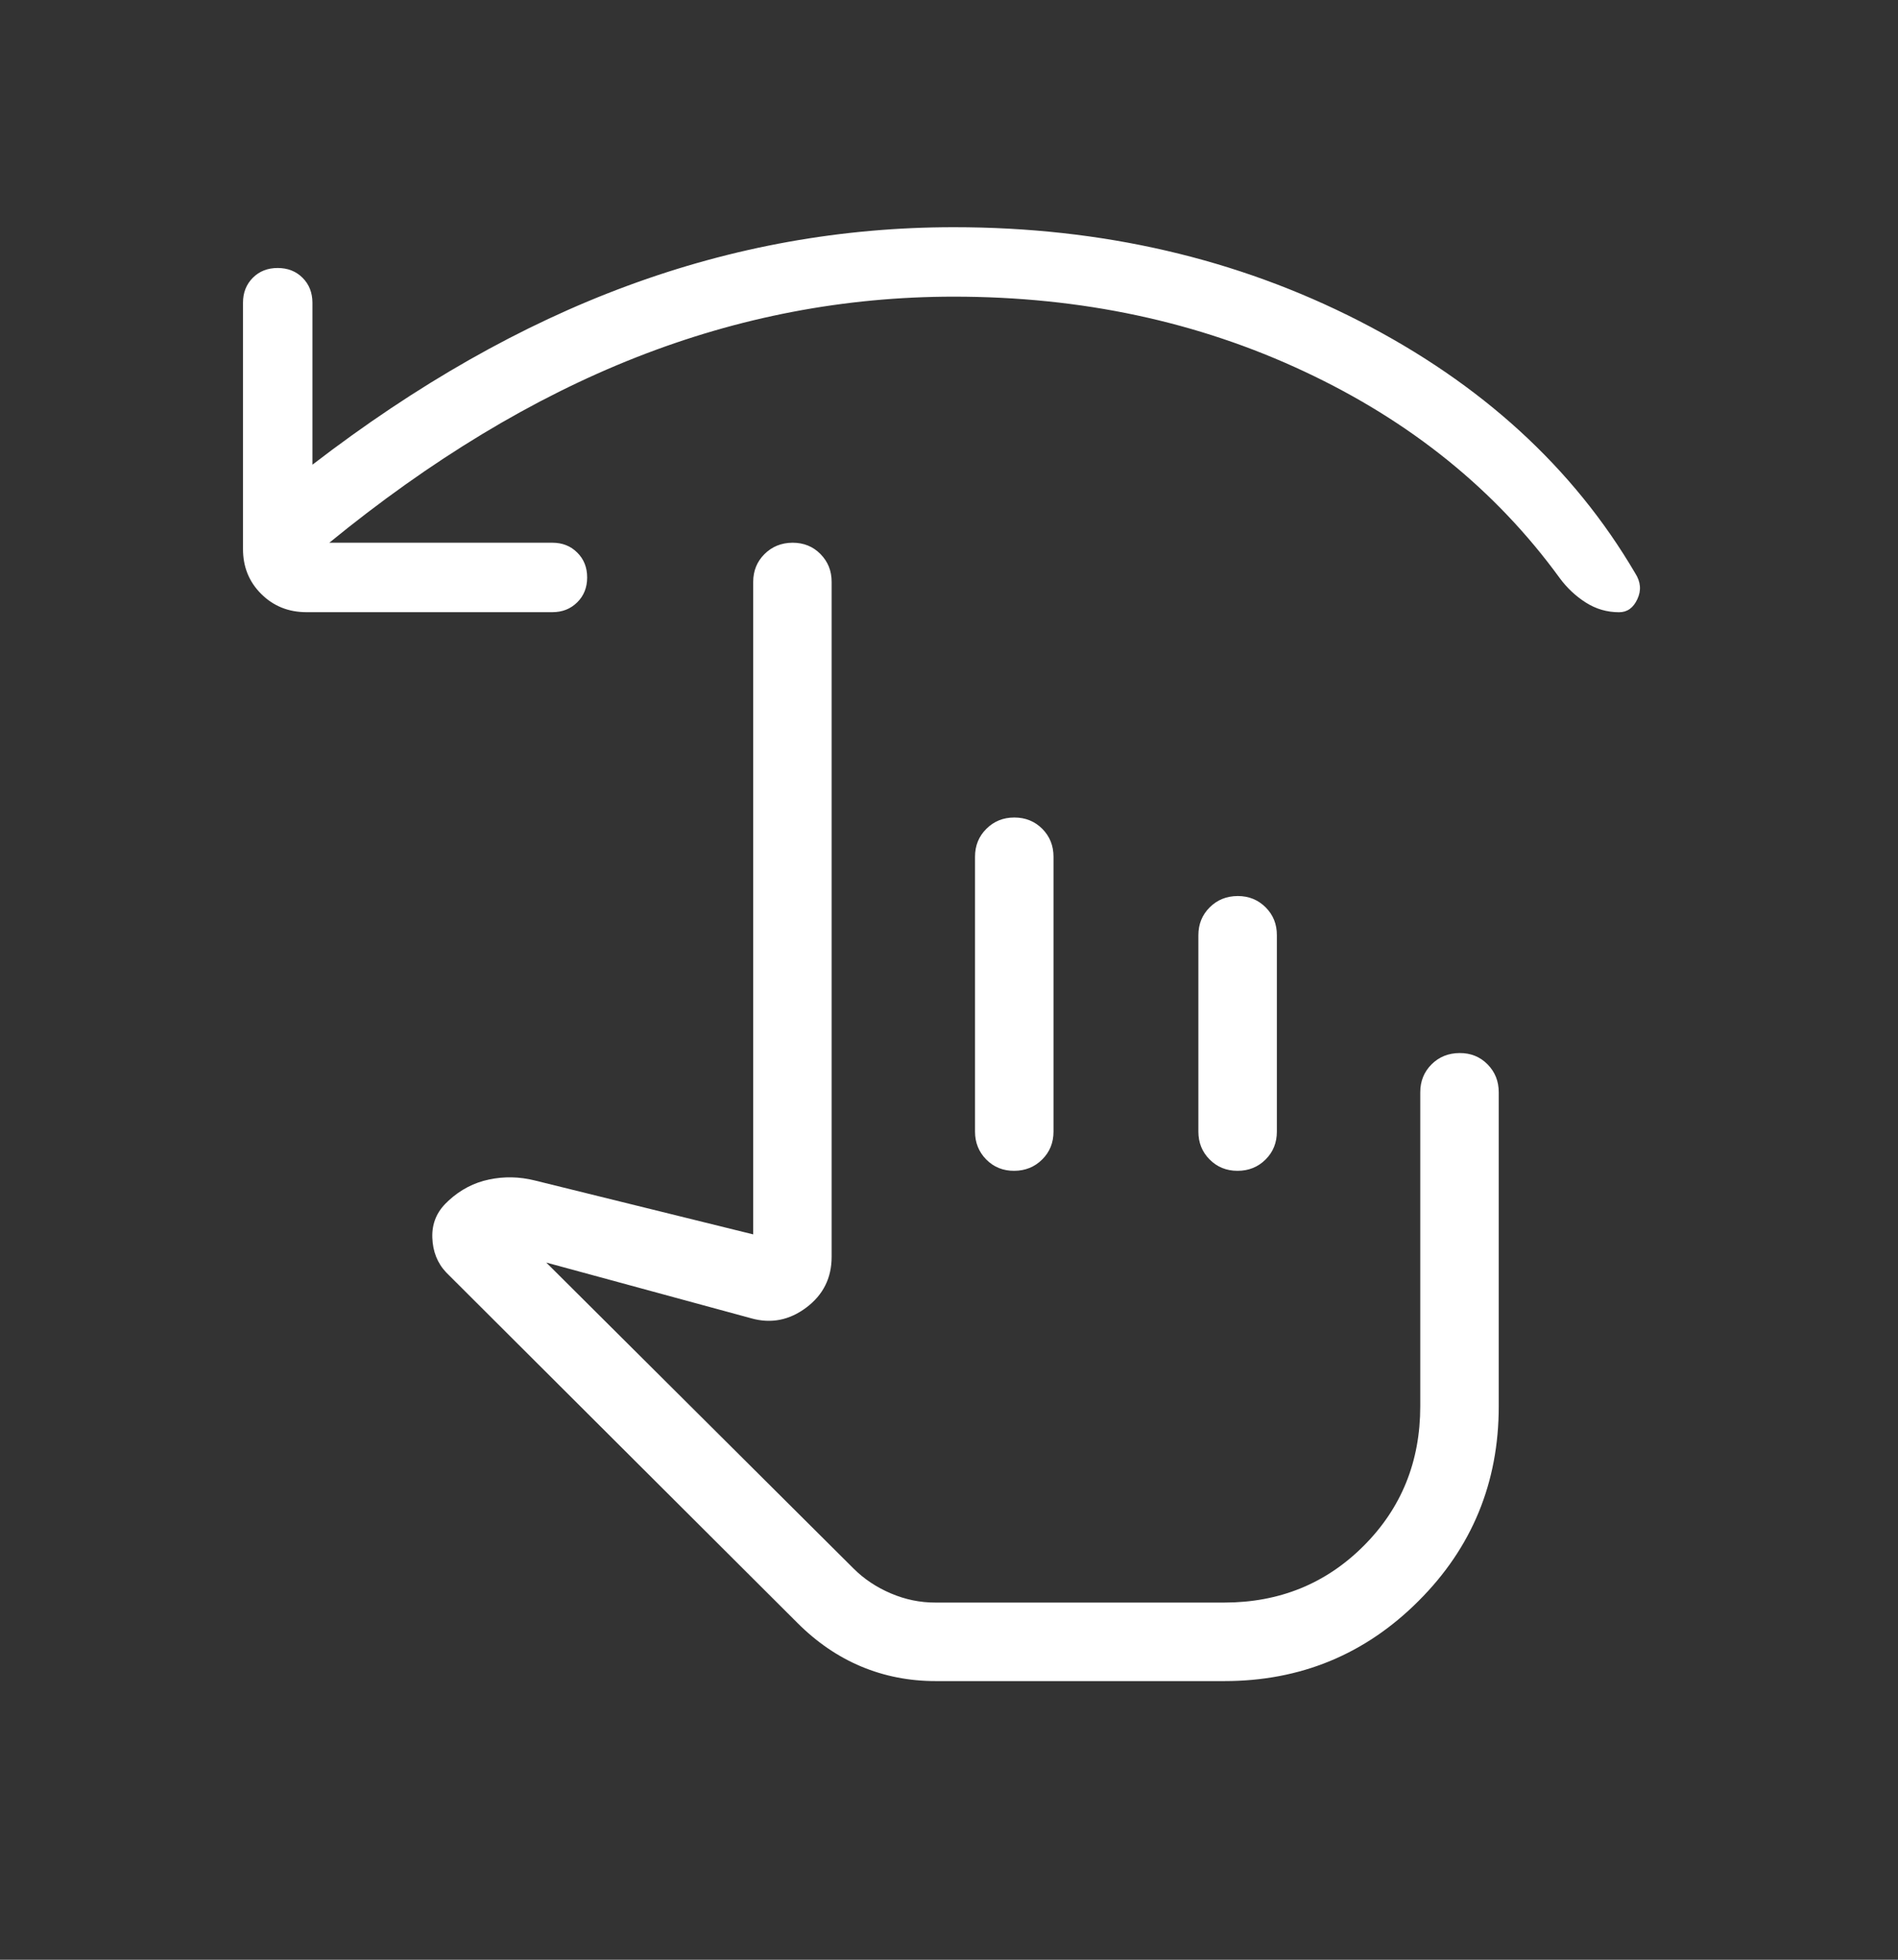 <svg width="31" height="32" viewBox="0 0 31 32" fill="none" xmlns="http://www.w3.org/2000/svg">
<rect x="0" y="0" width="31" height="32" fill="#333333" stroke="none"/>
<path d="M5.379 8.862H9.022C9.186 8.862 9.322 8.916 9.428 9.023C9.536 9.129 9.59 9.265 9.59 9.429C9.59 9.593 9.536 9.729 9.428 9.835C9.321 9.942 9.185 9.996 9.022 9.996H5.005C4.711 9.996 4.465 9.896 4.266 9.698C4.067 9.5 3.968 9.255 3.969 8.962V4.942C3.969 4.779 4.022 4.644 4.129 4.536C4.236 4.429 4.371 4.376 4.535 4.376C4.699 4.376 4.835 4.429 4.942 4.536C5.049 4.643 5.102 4.778 5.103 4.942V7.588C6.806 6.278 8.52 5.304 10.248 4.667C11.975 4.029 13.752 3.71 15.58 3.71C17.999 3.71 20.205 4.221 22.199 5.241C24.192 6.261 25.695 7.634 26.707 9.359C26.798 9.5 26.81 9.641 26.743 9.783C26.677 9.926 26.578 9.997 26.444 9.997C26.247 9.997 26.066 9.944 25.901 9.839C25.736 9.734 25.593 9.6 25.473 9.437C24.429 8.002 23.039 6.878 21.301 6.065C19.565 5.251 17.658 4.844 15.58 4.844C13.798 4.844 12.067 5.175 10.386 5.837C8.705 6.499 7.036 7.508 5.379 8.862ZM15.282 27.45C14.851 27.45 14.446 27.371 14.066 27.212C13.687 27.053 13.34 26.816 13.025 26.501L7.289 20.779C7.144 20.626 7.068 20.435 7.061 20.206C7.054 19.977 7.135 19.783 7.306 19.625L7.327 19.604C7.521 19.426 7.741 19.311 7.988 19.26C8.233 19.208 8.481 19.213 8.732 19.275L12.302 20.156V9.503C12.302 9.321 12.364 9.169 12.487 9.047C12.61 8.925 12.763 8.863 12.945 8.862C13.127 8.862 13.279 8.923 13.401 9.047C13.523 9.171 13.584 9.323 13.583 9.503V20.523C13.583 20.868 13.445 21.144 13.169 21.351C12.893 21.558 12.593 21.617 12.269 21.526L8.922 20.616L13.941 25.612C14.113 25.784 14.317 25.919 14.552 26.019C14.787 26.119 15.03 26.169 15.282 26.168H19.993C20.895 26.168 21.655 25.86 22.272 25.243C22.889 24.626 23.197 23.866 23.197 22.963V17.836C23.197 17.654 23.259 17.502 23.382 17.379C23.505 17.257 23.657 17.196 23.84 17.195C24.022 17.194 24.174 17.256 24.296 17.379C24.418 17.503 24.479 17.655 24.479 17.836V22.963C24.479 24.209 24.043 25.269 23.17 26.141C22.298 27.014 21.24 27.45 19.998 27.45H15.282ZM16.567 13.349C16.749 13.349 16.901 13.411 17.024 13.534C17.146 13.657 17.207 13.809 17.207 13.99V18.477C17.207 18.659 17.145 18.811 17.022 18.933C16.899 19.055 16.747 19.117 16.565 19.118C16.383 19.119 16.231 19.057 16.108 18.933C15.986 18.809 15.925 18.657 15.925 18.477V13.99C15.925 13.808 15.987 13.656 16.11 13.534C16.233 13.411 16.385 13.349 16.566 13.349M20.216 14.631C20.397 14.631 20.549 14.693 20.672 14.816C20.795 14.939 20.856 15.091 20.855 15.272V18.477C20.855 18.659 20.794 18.811 20.671 18.933C20.548 19.056 20.395 19.118 20.213 19.118C20.031 19.118 19.879 19.056 19.757 18.933C19.634 18.81 19.573 18.658 19.573 18.477V15.272C19.573 15.09 19.635 14.938 19.758 14.816C19.881 14.693 20.034 14.632 20.216 14.631Z" fill="white"/>
</svg>
